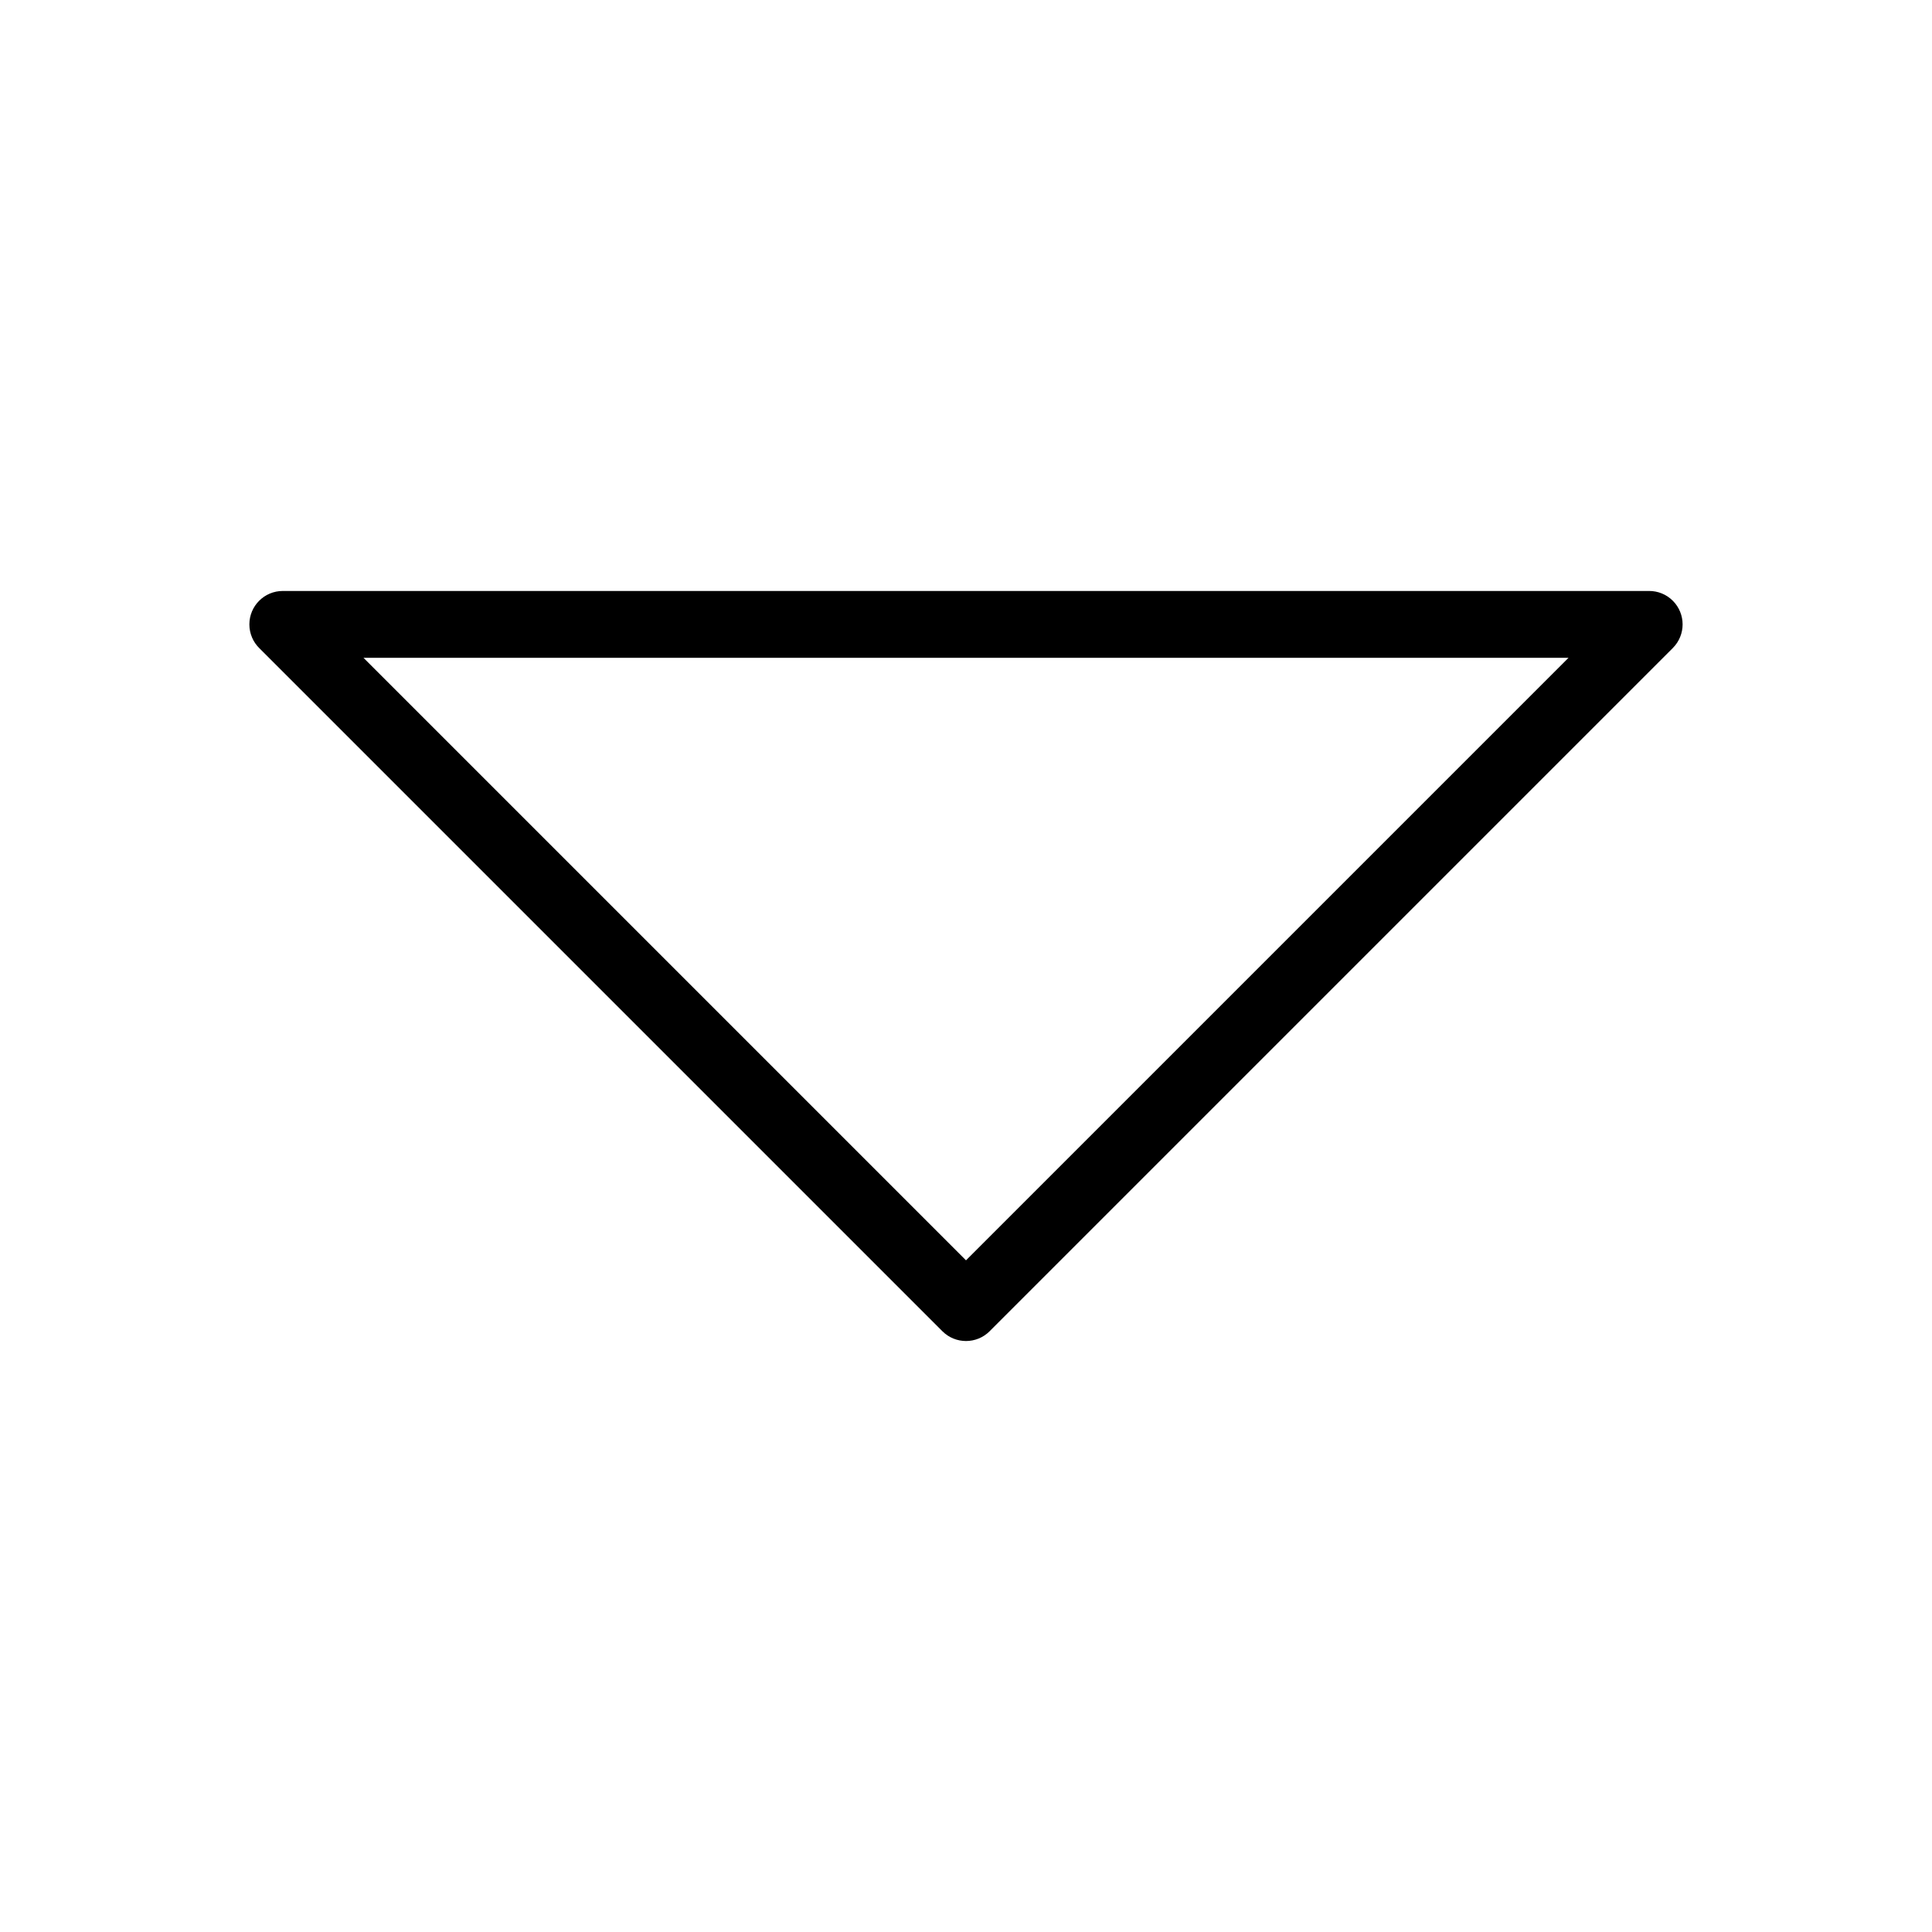 <?xml version="1.0" encoding="UTF-8"?>
<!-- Uploaded to: SVG Repo, www.svgrepo.com, Generator: SVG Repo Mixer Tools -->
<svg fill="#000000" width="800px" height="800px" version="1.1" viewBox="144 144 512 512" xmlns="http://www.w3.org/2000/svg">
 <path d="m400 478 159.68-159.68h-319.36l159.68 159.68zm187.32-162.27-180.99 180.99-0.066 0.07c-3.457 3.457-9.066 3.457-12.523 0l-181.01-181.01c-1.633-1.605-2.644-3.84-2.644-6.312 0-4.891 3.965-8.855 8.855-8.855h362.11c2.266 0 4.531 0.863 6.262 2.594 3.457 3.457 3.457 9.066 0 12.523z"/>
</svg>
